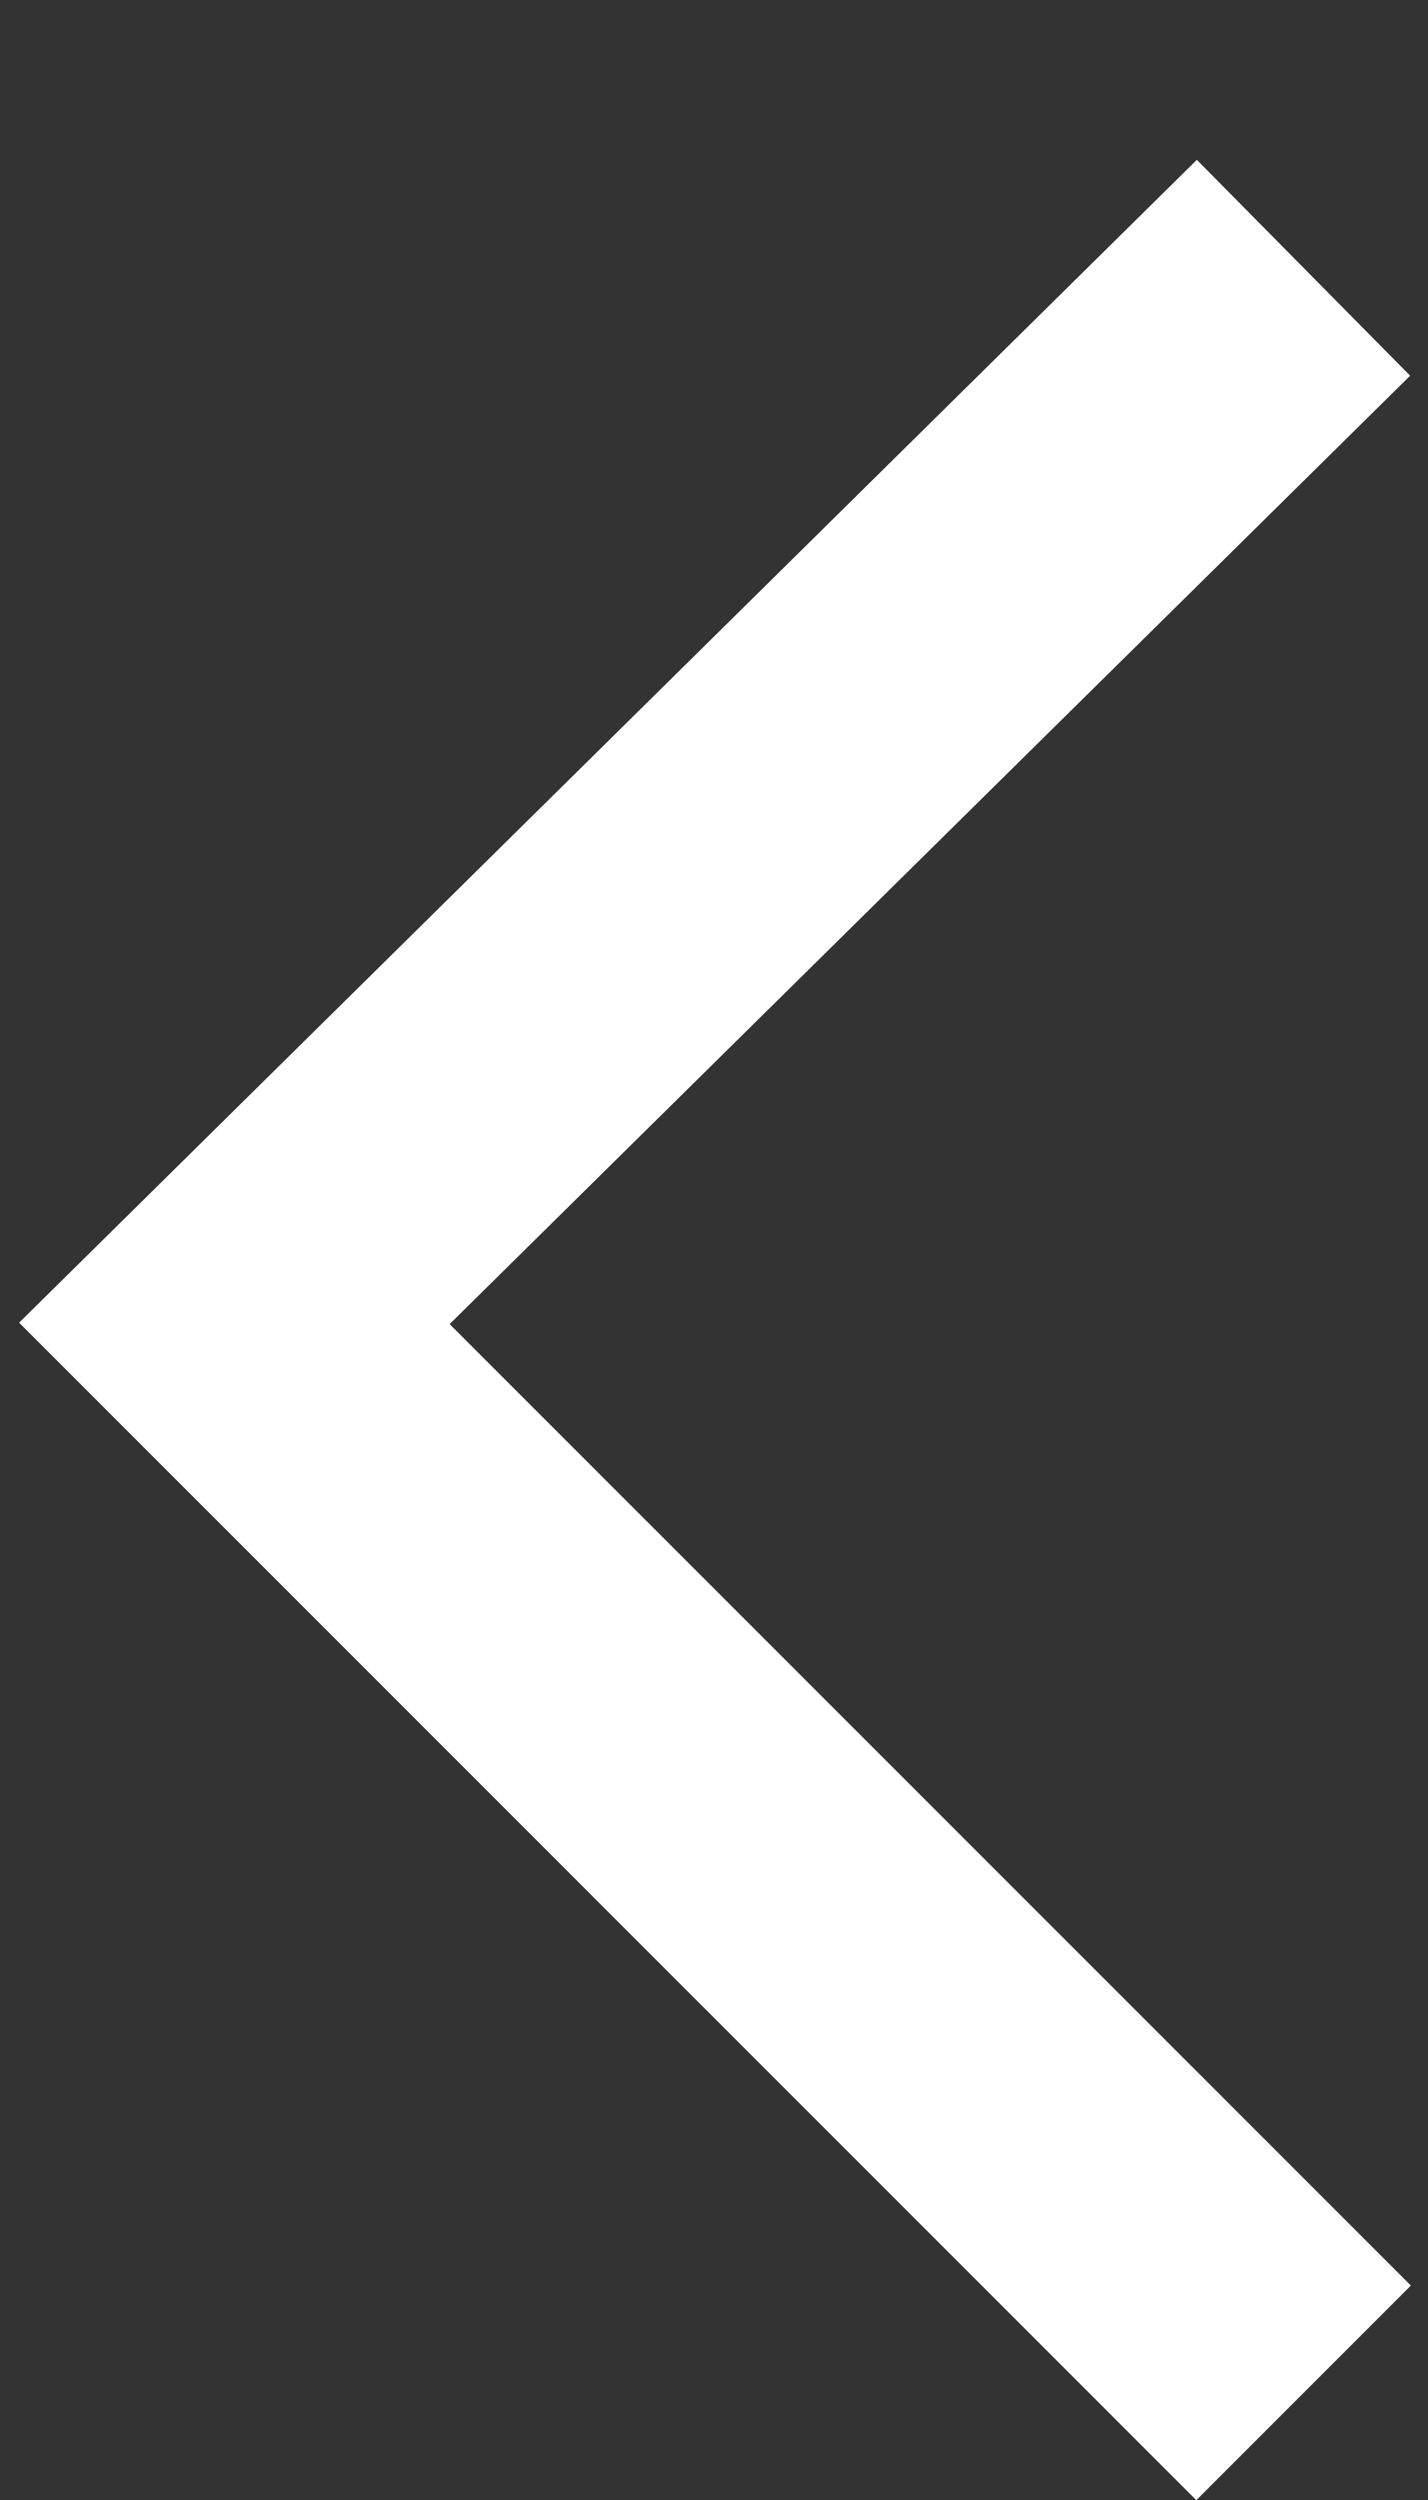 <?xml version="1.0" encoding="UTF-8"?> <svg xmlns="http://www.w3.org/2000/svg" width="8" height="14" viewBox="0 0 8 14" fill="none"><rect x="0" y="0" width="8" height="14" fill="#333333" stroke="none"/><path fill-rule="evenodd" clip-rule="evenodd" d="M0.107 7.407L6.702 14.001L7.904 12.799L2.519 7.415L7.9 2.104L6.705 0.895L0.107 7.407Z" fill="white"></path></svg> 